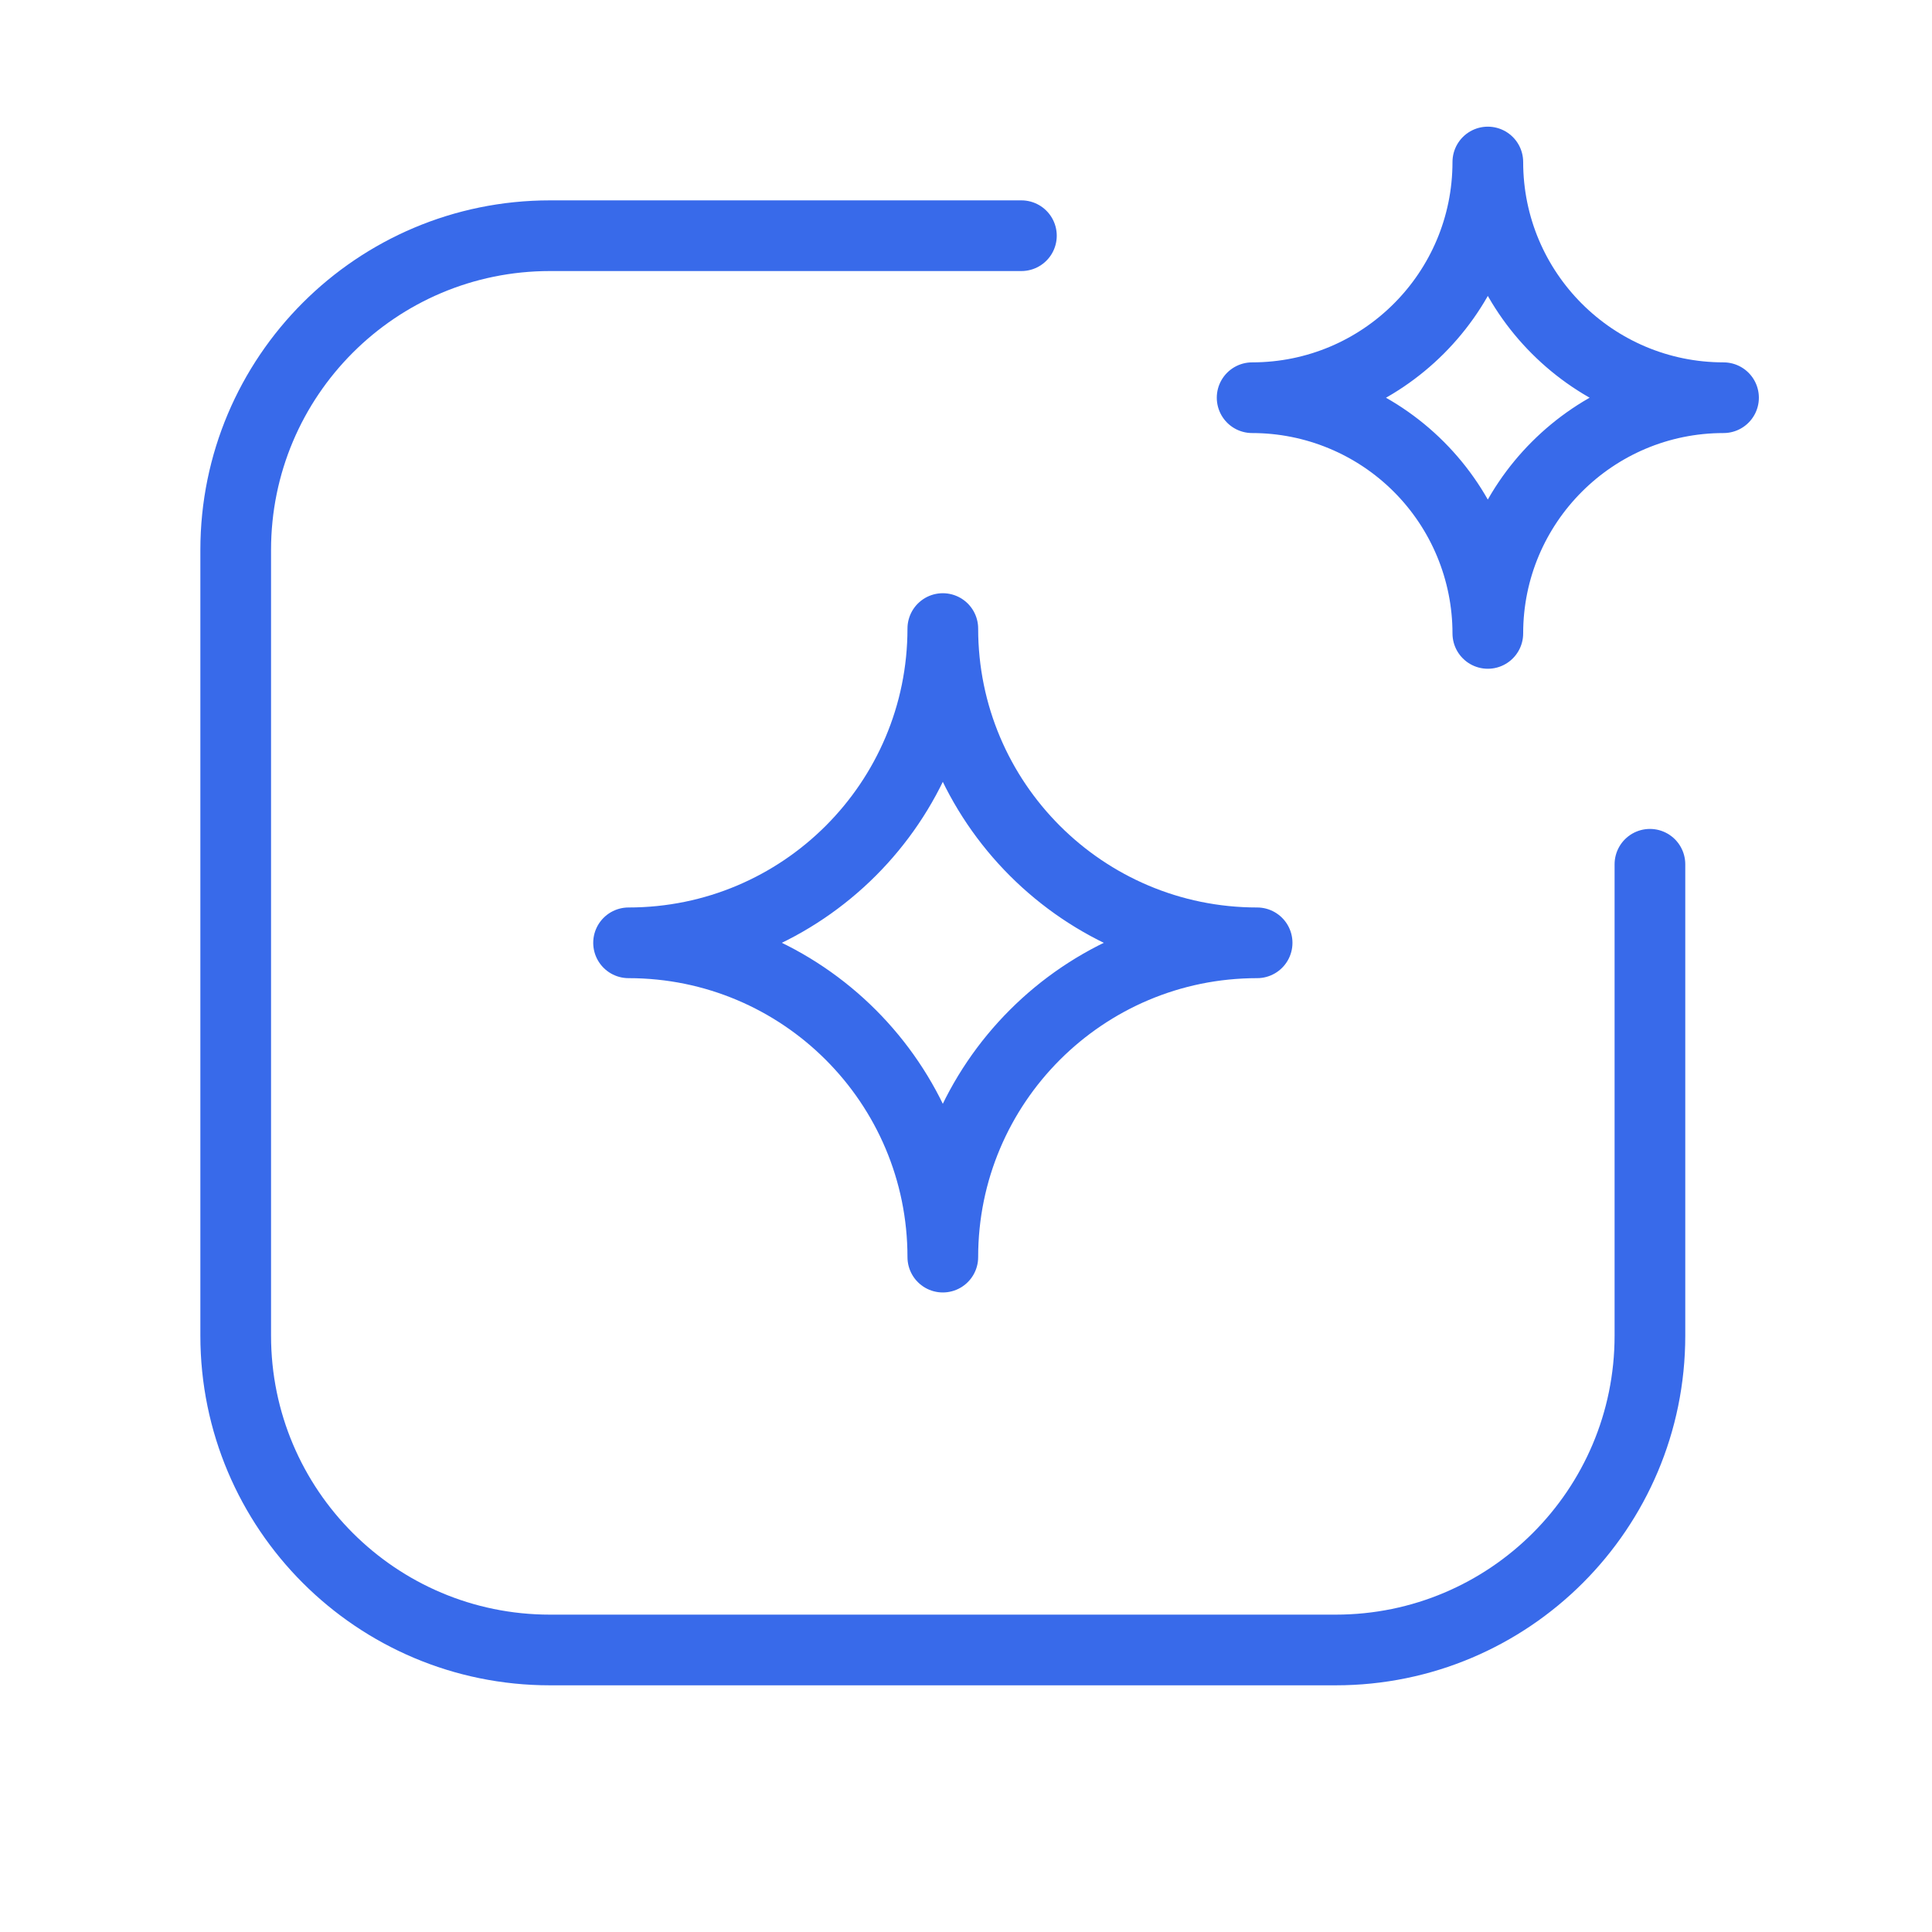 <svg width="41" height="41" viewBox="0 0 41 41" fill="none" xmlns="http://www.w3.org/2000/svg">
<path fill-rule="evenodd" clip-rule="evenodd" d="M20.008 26.678C20.008 22.994 22.994 20.008 26.678 20.008C22.994 20.008 20.008 17.022 20.008 13.339C20.008 17.022 17.022 20.008 13.339 20.008C17.022 20.008 20.008 22.994 20.008 26.678Z" stroke="#386AEA" stroke-width="1.5" stroke-linecap="round" stroke-linejoin="round"/>
<path fill-rule="evenodd" clip-rule="evenodd" d="M31.574 13.442C31.574 10.68 33.814 8.44 36.576 8.44C33.814 8.44 31.574 6.201 31.574 3.438C31.574 6.201 29.335 8.44 26.572 8.44C27.899 8.44 29.171 8.967 30.109 9.905C31.047 10.843 31.574 12.116 31.574 13.442V13.442Z" stroke="#386AEA" stroke-width="1.5" stroke-linecap="round" stroke-linejoin="round"/>
<path d="M35.014 18.341V28.345C35.014 32.029 32.028 35.015 28.345 35.015H11.671C7.988 35.015 5.002 32.029 5.002 28.345V11.672C5.002 7.988 7.988 5.002 11.671 5.002H21.676" stroke="#386AEA" stroke-width="1.5" stroke-linecap="round" stroke-linejoin="round"/>
</svg>

